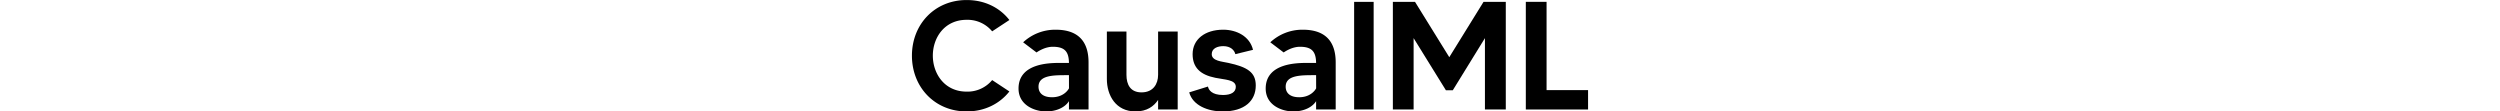 <svg id="Ebene_1" height="20px" data-name="Ebene 1" xmlns="http://www.w3.org/2000/svg" viewBox="0 0 448.69 73.95"><title>logo-dark</title><path d="M562.15,662.34l11.43,7.55c-6.43,8.16-16.42,13.26-28.36,13.26-21.11,0-36.31-16.11-36.31-37s15.2-36.93,36.31-36.93c11.94,0,21.93,5,28.36,13.26L562.15,630a21.2,21.2,0,0,0-16.93-7.65c-14.79,0-22.44,11.93-22.44,23.77S530.43,670,545.22,670A21.2,21.2,0,0,0,562.15,662.34Z" transform="translate(-508.91 -609.2)"/><path d="M626.11,650.61v31.22h-13v-5.51c-2.45,4-8.16,6.83-15.1,6.83-7.75,0-18.36-4.18-18.36-15.2,0-17,21-17,27.85-17h5.61c-.1-7.45-2.75-10.71-10.71-10.71-4.69,0-8.87,2.45-10.81,3.77l-8.88-6.73a31.15,31.15,0,0,1,21.53-8.36C620.7,628.89,626.11,638.27,626.11,650.61Zm-13,8.47h-.81c-9.29,0-19.39-.1-19.39,7.65,0,3.88,2.55,7,9,7,6.63,0,10.1-3.78,11.22-5.92Z" transform="translate(-508.91 -609.2)"/><path d="M685.27,630.11v51.72h-13V675.5c-2.85,4.29-7.45,7.65-15,7.65-13.06,0-19-10.61-19-21.52V630.11h13v28.77c0,6.63,2.75,11.62,10,11.62,7.76,0,11-5.61,11-11.62V630.11Z" transform="translate(-508.91 -609.2)"/><path d="M737.08,665.91c0,10.21-7.45,17.24-21.93,17.24-9.9,0-19.89-4-22.24-12.65l12.45-3.87c.4,2.14,2.44,5.61,10,5.61,5.41,0,8.47-1.94,8.47-5.41,0-4.89-7.45-4.69-13.57-6-10-2-15.09-6.83-15.09-15.7,0-9.8,8.16-16.22,20.3-16.22,8.87,0,17.64,4.38,19.78,13.36l-11.73,2.86c-.61-2.66-3.16-5.31-8-5.31-3.78,0-7.66,1.43-7.66,5.31,0,4.59,6.94,4.89,11,5.81C731.47,653.67,737.08,657.14,737.08,665.91Z" transform="translate(-508.91 -609.2)"/><path d="M790.12,650.61v31.22h-13v-5.51c-2.44,4-8.16,6.83-15.09,6.83-7.76,0-18.36-4.18-18.36-15.2,0-17,21-17,27.84-17h5.61c-.1-7.45-2.75-10.71-10.71-10.71-4.69,0-8.87,2.45-10.81,3.77l-8.87-6.73a31.1,31.1,0,0,1,21.52-8.36C784.71,628.89,790.12,638.27,790.12,650.61Zm-13,8.47h-.81c-9.28,0-19.38-.1-19.38,7.65,0,3.88,2.55,7,9,7,6.63,0,10.1-3.78,11.22-5.92Z" transform="translate(-508.91 -609.2)"/><path d="M815.31,610.42v71.41H802.36V610.42Z" transform="translate(-508.91 -609.2)"/><path d="M903,610.42v71.41H889.16V634.5l-21.32,34.58h-4.59L841.83,634.5v47.33H828.06V610.42h14.69l22.75,36.73,22.74-36.73Z" transform="translate(-508.91 -609.2)"/><path d="M957.6,669v12.86H916.29V610.42h13.77V669Z" transform="translate(-508.91 -609.2)"/></svg>